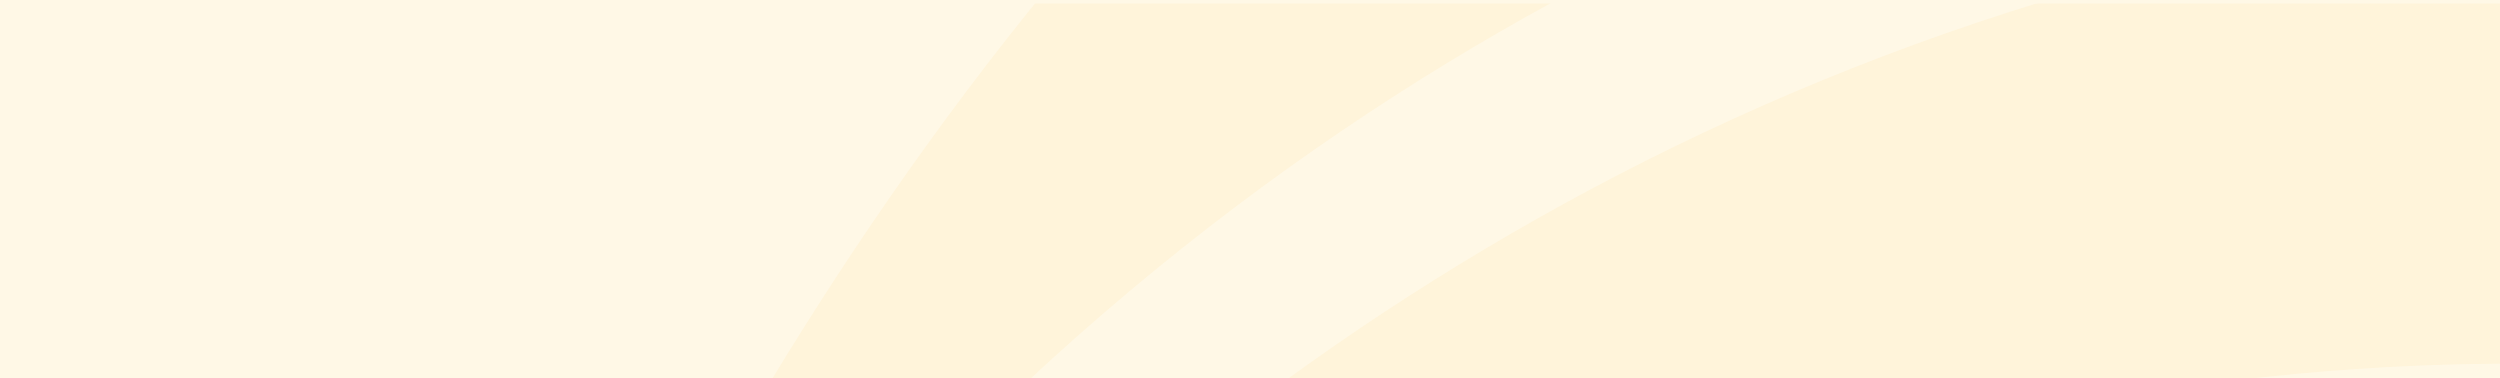 <?xml version="1.0" encoding="UTF-8"?> <svg xmlns="http://www.w3.org/2000/svg" width="1440" height="218" viewBox="0 0 1440 218" fill="none"><rect width="1440" height="218" fill="#FFB602" fill-opacity="0.1"></rect><mask id="mask0" maskUnits="userSpaceOnUse" x="-190" y="2" width="1821" height="216"><rect x="-190" y="2" width="1821" height="216" rx="4" fill="#FFBF20" fill-opacity="0.25"></rect></mask><g mask="url(#mask0)"><path d="M210.667 746.07C210.667 746.07 563.566 -601.321 1738.47 -512.918C1738.47 -512.918 1708.04 -287.3 1677.09 -180.621C1677.09 -180.621 710.176 -281.506 210.667 746.07Z" fill="#FFBF20" fill-opacity="0.25"></path><path d="M278.713 853.916L242.012 805.633C242.012 805.633 632.484 -69.659 1643.95 -66.241C1643.95 -66.241 1597.25 138.889 1552.88 214.409C1553.07 216.831 783.78 102.269 278.713 853.916Z" fill="#FFBF20" fill-opacity="0.25"></path><path d="M390.581 937.659L333.874 885.653C333.874 885.653 768.538 281.971 1507.78 326.327C1507.78 326.327 1453.66 452.818 1374.38 586.996C1373.18 587.362 777.065 554.276 390.581 937.659Z" fill="#FFBF20" fill-opacity="0.25"></path></g></svg> 